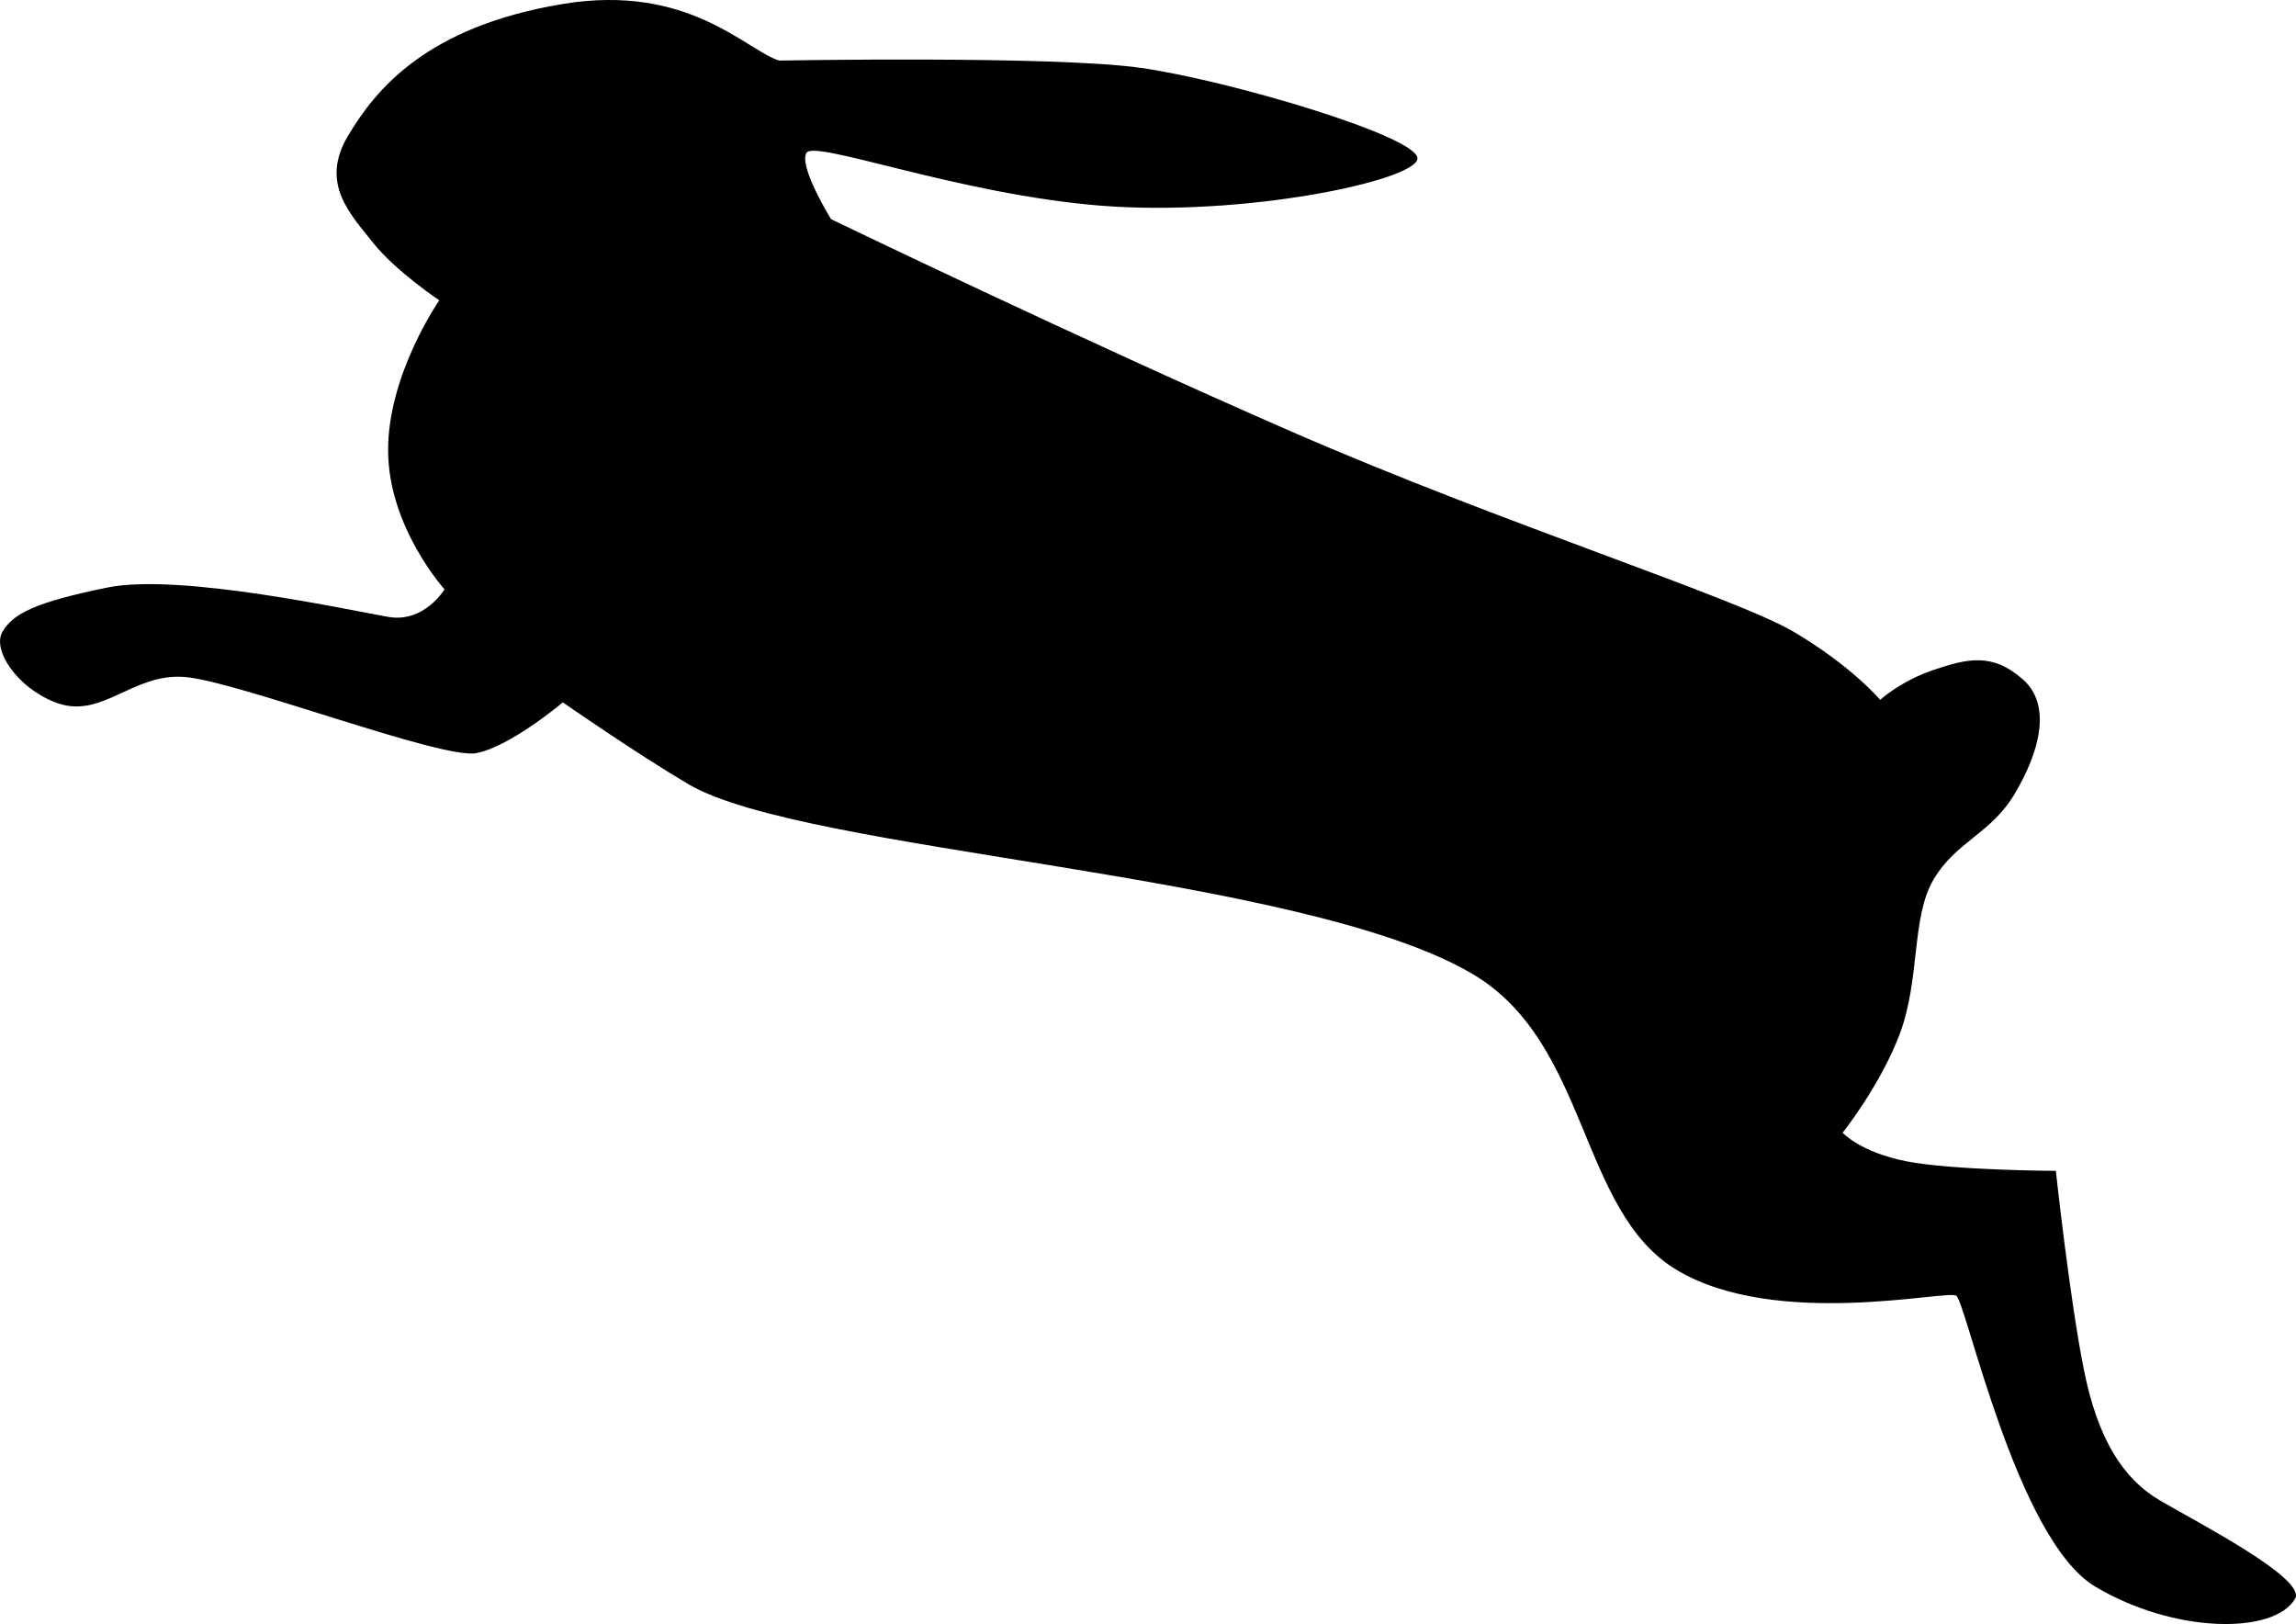 <?xml version="1.0" encoding="utf-8"?>
<!-- Generator: Adobe Illustrator 15.0.0, SVG Export Plug-In . SVG Version: 6.00 Build 0)  -->
<!DOCTYPE svg PUBLIC "-//W3C//DTD SVG 1.1//EN" "http://www.w3.org/Graphics/SVG/1.1/DTD/svg11.dtd">
<svg version="1.1" id="Layer_1" xmlns="http://www.w3.org/2000/svg" xmlns:xlink="http://www.w3.org/1999/xlink" x="0px" y="0px"
	 width="151px" height="106.787px" viewBox="0 0 151 106.787" enable-background="new 0 0 151 106.787" xml:space="preserve">
<g>
	<g>
		<defs>
			<rect id="SVGID_1_" width="151" height="106.787"/>
		</defs>
		<clipPath id="SVGID_2_">
			<use xlink:href="#SVGID_1_"  overflow="visible"/>
		</clipPath>
		<path clip-path="url(#SVGID_2_)" fill="#000000" d="M51.235,3.982c0,0,18.004-0.329,23.732,0.473
			c5.735,0.793,18.51,4.568,18.251,6.004c-0.259,1.447-11.458,3.811-20.835,3.064c-9.351-0.747-18.813-4.357-19.346-3.469
			c-0.523,0.897,1.617,4.357,1.617,4.357s16.334,7.886,30.322,13.986c13.995,6.099,29.159,10.883,33.015,13.162
			c3.854,2.288,5.661,4.462,5.661,4.462s1.333-1.226,3.448-1.947c2.263-0.766,3.916-1.193,5.953,0.614
			c1.928,1.721,1.042,4.823-0.541,7.488c-1.573,2.667-3.844,3.121-5.342,5.646c-1.489,2.517-0.861,6.488-2.229,10.166
			c-1.28,3.394-3.758,6.496-3.758,6.496s1.146,1.277,4.199,1.879c3.035,0.598,9.823,0.628,9.823,0.628s0.929,8.558,1.849,13.094
			c0.904,4.541,2.573,7.132,4.93,8.537c2.365,1.401,9.746,5.173,8.954,6.507c-1.393,2.368-7.955,2.29-13.134-0.795
			c-5.186-3.073-8.499-18.741-9.153-19.137c-0.679-0.387-11.816,2.203-18.338-1.665c-6.514-3.857-5.755-14.917-13.455-19.479
			c-11.252-6.665-43.989-7.978-51.604-12.499c-3.413-2.013-8.24-5.369-8.24-5.369s-3.396,2.874-5.668,3.336
			c-2.271,0.455-15.781-4.755-19.242-5.01c-3.457-0.246-5.442,2.866-8.487,1.666c-2.521-0.986-4.155-3.463-3.45-4.644
			c0.695-1.183,2.141-1.929,6.913-2.903c4.784-0.967,16.104,1.54,18.47,1.936c2.359,0.406,3.684-1.815,3.684-1.815
			s-3.69-4.076-3.709-9.105c-0.031-5.01,3.365-9.899,3.365-9.899s-2.865-1.913-4.353-3.782c-1.49-1.884-3.503-3.888-1.67-7
			c1.843-3.101,5.188-7.224,14.169-8.708C45.28-1.095,49.044,3.283,51.235,3.982"/>
	</g>
</g>
</svg>
